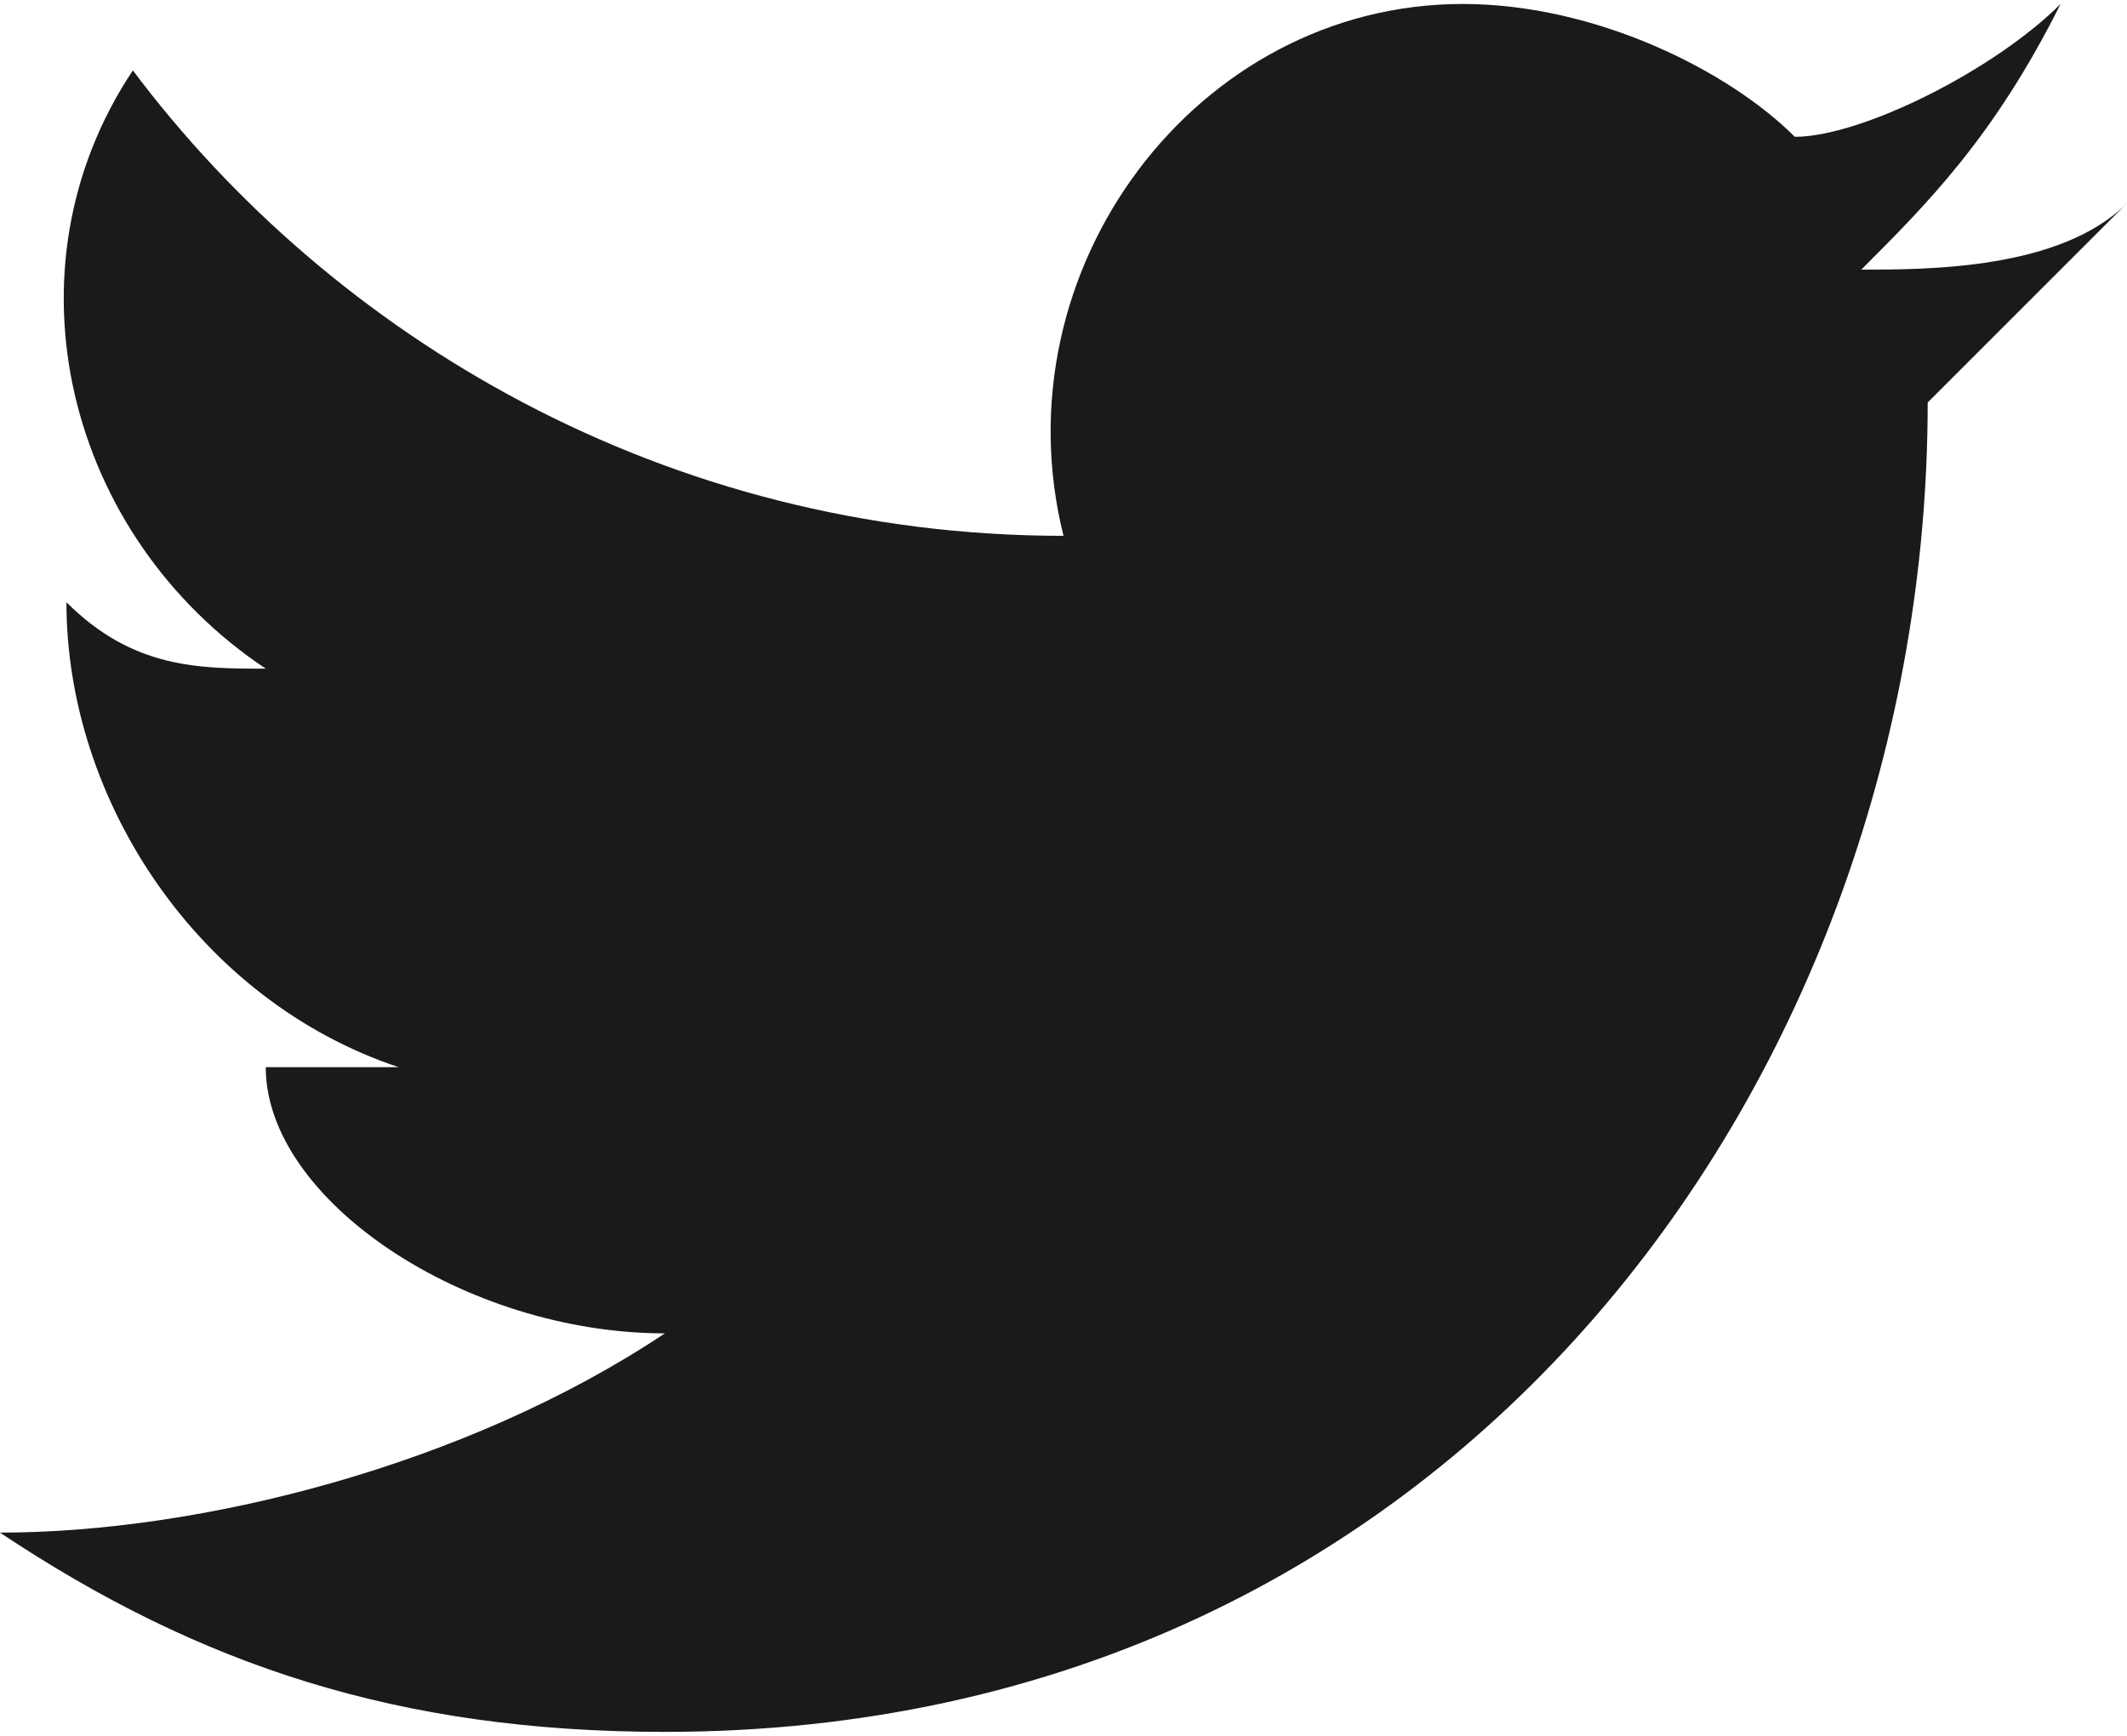 <?xml version="1.0" encoding="UTF-8"?>
<!DOCTYPE svg PUBLIC "-//W3C//DTD SVG 1.1//EN" "http://www.w3.org/Graphics/SVG/1.1/DTD/svg11.dtd">
<!-- Creator: CorelDRAW 2021 (64-Bit Deneme Sürümü) -->
<svg xmlns="http://www.w3.org/2000/svg" xml:space="preserve" width="49px" height="40px" version="1.1" style="shape-rendering:geometricPrecision; text-rendering:geometricPrecision; image-rendering:optimizeQuality; fill-rule:evenodd; clip-rule:evenodd"
viewBox="0 0 40.98 33.3"
 xmlns:xlink="http://www.w3.org/1999/xlink"
 xmlns:xodm="http://www.corel.com/coreldraw/odm/2003">
 <defs>
  <style type="text/css">
   <![CDATA[
    .fil0 {fill:#1A1A1A;fill-rule:nonzero}
   ]]>
  </style>
 </defs>
 <g id="Layer_x0020_1">
  <path class="fil0" d="M0 29.46c3.84,2.56 7.69,3.84 12.81,3.84 15.37,0 24.33,-12.81 24.33,-25.62 1.28,-1.28 2.56,-2.56 3.84,-3.84 -1.28,1.28 -3.84,1.28 -5.12,1.28 1.28,-1.28 2.56,-2.56 3.84,-5.12 -1.28,1.28 -3.84,2.56 -5.12,2.56 -1.28,-1.28 -3.84,-2.56 -6.4,-2.56 -5.13,0 -8.97,5.12 -7.69,10.25 -7.68,0 -14.09,-3.85 -17.93,-8.97 -2.56,3.84 -1.28,8.97 2.56,11.53 -1.28,0 -2.56,0 -3.84,-1.28 0,3.84 2.56,7.68 6.4,8.96 0,0 -1.28,0 -2.56,0 0,2.56 3.84,5.13 7.69,5.13 -3.84,2.56 -8.97,3.84 -12.81,3.84l0 0z"/>
 </g>
</svg>
